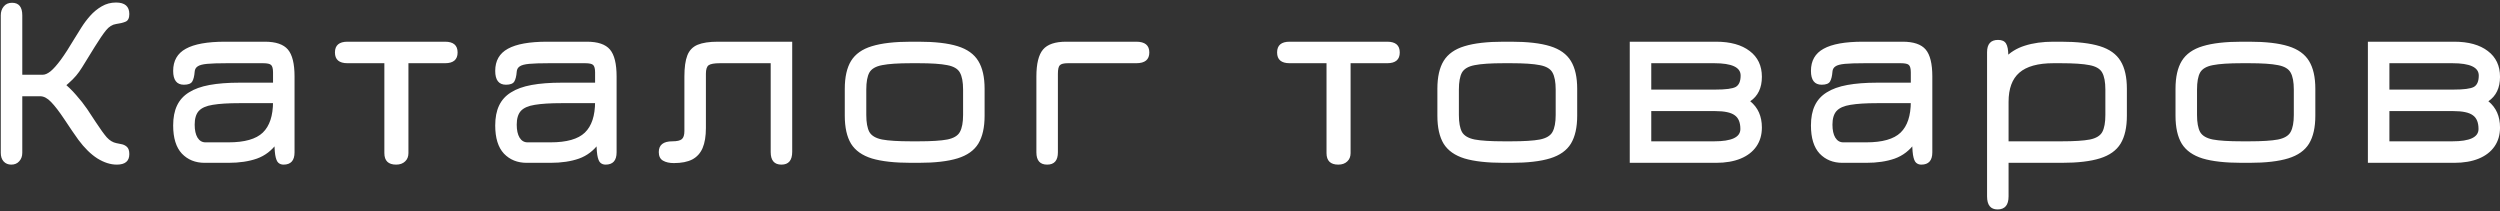 <?xml version="1.0" encoding="UTF-8"?> <svg xmlns="http://www.w3.org/2000/svg" width="651" height="55" viewBox="0 0 651 55" fill="none"><rect x="0" y="0" width="651" height="55" fill="#333333" stroke="none"/><path d="M2.935 42.867C2.113 42.867 1.446 42.589 0.935 42.033C0.446 41.478 0.201 40.733 0.201 39.8V3.991C0.201 3.08 0.457 2.313 0.968 1.691C1.479 1.046 2.202 0.724 3.135 0.724C4.913 0.724 5.802 1.813 5.802 3.991V19.462H11.137C11.737 19.462 12.415 19.161 13.171 18.561C13.927 17.939 14.816 16.939 15.838 15.561C16.861 14.16 18.072 12.282 19.472 9.926C19.939 9.148 20.506 8.237 21.173 7.192C21.84 6.125 22.606 5.103 23.473 4.125C24.362 3.124 25.363 2.302 26.474 1.657C27.608 0.991 28.852 0.657 30.208 0.657C32.52 0.657 33.675 1.657 33.675 3.658C33.675 4.725 33.342 5.392 32.675 5.658C32.031 5.925 31.208 6.125 30.208 6.258C29.252 6.392 28.385 6.936 27.608 7.892C26.852 8.826 25.874 10.259 24.674 12.193C23.651 13.86 22.829 15.194 22.206 16.194C21.606 17.194 21.073 18.028 20.606 18.695C20.139 19.361 19.583 20.017 18.939 20.662C18.317 21.284 17.45 22.062 16.338 22.996L16.205 21.262C17.583 22.373 18.794 23.54 19.839 24.763C20.906 25.963 21.851 27.163 22.673 28.363C23.495 29.564 24.251 30.709 24.94 31.798C26.118 33.598 27.074 34.921 27.808 35.765C28.563 36.588 29.386 37.088 30.275 37.266C30.608 37.332 31.042 37.421 31.575 37.532C32.131 37.621 32.62 37.855 33.042 38.233C33.464 38.61 33.675 39.244 33.675 40.133C33.675 41.956 32.586 42.867 30.408 42.867C28.785 42.867 27.107 42.333 25.374 41.267C23.662 40.177 22.006 38.555 20.406 36.399C20.05 35.888 19.506 35.109 18.772 34.065C18.061 32.998 17.405 32.02 16.805 31.131C15.449 29.086 14.282 27.563 13.304 26.563C12.348 25.563 11.404 25.063 10.47 25.063H5.802V39.8C5.802 40.689 5.536 41.422 5.002 42C4.491 42.578 3.802 42.867 2.935 42.867ZM73.832 42.867C73.276 42.867 72.821 42.7 72.465 42.367C72.109 42.056 71.843 41.378 71.665 40.333C71.509 39.288 71.432 37.688 71.432 35.532L72.165 37.266C70.765 39.199 69.009 40.544 66.897 41.3C64.808 42.033 62.341 42.4 59.495 42.4H53.294C50.871 42.4 48.893 41.6 47.359 39.999C45.848 38.377 45.092 35.932 45.092 32.664C45.092 30.62 45.426 28.897 46.092 27.497C46.759 26.074 47.793 24.929 49.193 24.063C50.593 23.174 52.383 22.529 54.561 22.129C56.739 21.729 59.34 21.529 62.363 21.529H73.632L71.098 23.796V18.861C71.098 17.883 70.931 17.239 70.598 16.928C70.287 16.616 69.587 16.461 68.498 16.461H59.095C56.85 16.461 55.128 16.516 53.928 16.628C52.749 16.739 51.927 16.961 51.46 17.294C50.994 17.605 50.738 18.061 50.694 18.661C50.605 19.817 50.393 20.673 50.06 21.229C49.727 21.784 49.004 22.062 47.893 22.062C46.026 22.062 45.092 20.862 45.092 18.461C45.092 15.816 46.193 13.894 48.393 12.693C50.593 11.471 54.005 10.86 58.629 10.86H68.964C71.809 10.86 73.81 11.537 74.966 12.893C76.121 14.249 76.699 16.594 76.699 19.928V39.666C76.699 41.8 75.744 42.867 73.832 42.867ZM53.494 37.066H59.495C63.697 37.066 66.675 36.221 68.431 34.532C70.209 32.82 71.098 30.131 71.098 26.463L71.498 26.863H62.363C59.429 26.863 57.106 27.008 55.395 27.297C53.705 27.563 52.494 28.097 51.76 28.897C51.049 29.697 50.694 30.886 50.694 32.465C50.694 33.887 50.938 35.01 51.427 35.832C51.938 36.654 52.627 37.066 53.494 37.066ZM103.156 42.867C101.111 42.867 100.088 41.867 100.088 39.866V16.461H90.486C88.308 16.461 87.219 15.527 87.219 13.66C87.219 11.793 88.308 10.86 90.486 10.86H115.892C118.07 10.86 119.159 11.793 119.159 13.66C119.159 15.527 118.07 16.461 115.892 16.461H106.356V39.866C106.356 40.778 106.067 41.5 105.489 42.033C104.911 42.589 104.134 42.867 103.156 42.867ZM157.695 42.867C157.139 42.867 156.684 42.7 156.328 42.367C155.972 42.056 155.706 41.378 155.528 40.333C155.372 39.288 155.295 37.688 155.295 35.532L156.028 37.266C154.628 39.199 152.872 40.544 150.76 41.3C148.671 42.033 146.204 42.4 143.358 42.4H137.157C134.734 42.4 132.756 41.6 131.222 39.999C129.711 38.377 128.955 35.932 128.955 32.664C128.955 30.62 129.289 28.897 129.955 27.497C130.622 26.074 131.656 24.929 133.056 24.063C134.456 23.174 136.246 22.529 138.424 22.129C140.602 21.729 143.203 21.529 146.226 21.529H157.495L154.961 23.796V18.861C154.961 17.883 154.794 17.239 154.461 16.928C154.15 16.616 153.45 16.461 152.361 16.461H142.958C140.713 16.461 138.991 16.516 137.791 16.628C136.612 16.739 135.79 16.961 135.323 17.294C134.857 17.605 134.601 18.061 134.556 18.661C134.468 19.817 134.256 20.673 133.923 21.229C133.59 21.784 132.867 22.062 131.756 22.062C129.889 22.062 128.955 20.862 128.955 18.461C128.955 15.816 130.055 13.894 132.256 12.693C134.456 11.471 137.868 10.86 142.492 10.86H152.827C155.672 10.86 157.673 11.537 158.829 12.893C159.984 14.249 160.562 16.594 160.562 19.928V39.666C160.562 41.8 159.607 42.867 157.695 42.867ZM137.357 37.066H143.358C147.559 37.066 150.538 36.221 152.294 34.532C154.072 32.82 154.961 30.131 154.961 26.463L155.361 26.863H146.226C143.292 26.863 140.969 27.008 139.258 27.297C137.568 27.563 136.357 28.097 135.623 28.897C134.912 29.697 134.556 30.886 134.556 32.465C134.556 33.887 134.801 35.01 135.29 35.832C135.801 36.654 136.49 37.066 137.357 37.066ZM203.489 42.867C201.622 42.867 200.688 41.778 200.688 39.599V16.461H187.485C185.996 16.461 185.007 16.639 184.518 16.994C184.051 17.35 183.818 18.083 183.818 19.195V33.331C183.818 35.465 183.529 37.21 182.951 38.566C182.373 39.9 181.473 40.889 180.25 41.533C179.028 42.156 177.438 42.467 175.482 42.467C174.327 42.467 173.382 42.256 172.648 41.833C171.915 41.411 171.548 40.666 171.548 39.599C171.548 37.732 172.726 36.799 175.082 36.799C176.283 36.799 177.105 36.61 177.55 36.232C177.994 35.854 178.216 35.154 178.216 34.132V19.928C178.216 17.572 178.472 15.738 178.983 14.427C179.495 13.116 180.384 12.193 181.651 11.66C182.94 11.126 184.707 10.86 186.952 10.86H206.29V39.533C206.29 41.755 205.356 42.867 203.489 42.867ZM237.252 42.4C232.984 42.4 229.583 42.022 227.049 41.267C224.538 40.489 222.726 39.211 221.615 37.432C220.526 35.632 219.981 33.198 219.981 30.131V23.129C219.981 20.062 220.526 17.639 221.615 15.861C222.726 14.06 224.538 12.782 227.049 12.027C229.583 11.248 232.984 10.86 237.252 10.86H239.186C243.453 10.86 246.843 11.248 249.355 12.027C251.866 12.804 253.667 14.094 254.756 15.894C255.845 17.672 256.39 20.084 256.39 23.129V30.131C256.39 33.176 255.845 35.599 254.756 37.399C253.667 39.177 251.866 40.455 249.355 41.233C246.843 42.011 243.453 42.4 239.186 42.4H237.252ZM237.252 36.799H239.186C242.52 36.799 245.009 36.643 246.654 36.332C248.321 35.999 249.421 35.343 249.955 34.365C250.51 33.365 250.788 31.887 250.788 29.931V23.329C250.788 21.351 250.51 19.873 249.955 18.895C249.421 17.917 248.321 17.272 246.654 16.961C245.009 16.628 242.52 16.461 239.186 16.461H237.252C233.896 16.461 231.384 16.628 229.717 16.961C228.05 17.272 226.938 17.917 226.383 18.895C225.849 19.873 225.582 21.351 225.582 23.329V29.931C225.582 31.887 225.849 33.365 226.383 34.365C226.938 35.343 228.05 35.999 229.717 36.332C231.384 36.643 233.896 36.799 237.252 36.799ZM295.882 16.461H278.078C277.011 16.461 276.311 16.639 275.977 16.994C275.644 17.328 275.477 18.061 275.477 19.195V39.666C275.477 41.8 274.544 42.867 272.677 42.867C270.81 42.867 269.876 41.8 269.876 39.666V19.928C269.876 16.594 270.454 14.249 271.61 12.893C272.766 11.537 274.766 10.86 277.611 10.86H295.882C298.149 10.86 299.283 11.793 299.283 13.66C299.283 15.527 298.149 16.461 295.882 16.461ZM348.493 42.867C346.448 42.867 345.426 41.867 345.426 39.866V16.461H335.823C333.645 16.461 332.556 15.527 332.556 13.66C332.556 11.793 333.645 10.86 335.823 10.86H361.229C363.407 10.86 364.497 11.793 364.497 13.66C364.497 15.527 363.407 16.461 361.229 16.461H351.694V39.866C351.694 40.778 351.405 41.5 350.827 42.033C350.249 42.589 349.471 42.867 348.493 42.867ZM391.563 42.4C387.296 42.4 383.895 42.022 381.361 41.267C378.849 40.489 377.038 39.211 375.926 37.432C374.837 35.632 374.293 33.198 374.293 30.131V23.129C374.293 20.062 374.837 17.639 375.926 15.861C377.038 14.06 378.849 12.782 381.361 12.027C383.895 11.248 387.296 10.86 391.563 10.86H393.497C397.765 10.86 401.154 11.248 403.666 12.027C406.178 12.804 407.978 14.094 409.067 15.894C410.156 17.672 410.701 20.084 410.701 23.129V30.131C410.701 33.176 410.156 35.599 409.067 37.399C407.978 39.177 406.178 40.455 403.666 41.233C401.154 42.011 397.765 42.4 393.497 42.4H391.563ZM391.563 36.799H393.497C396.831 36.799 399.321 36.643 400.965 36.332C402.632 35.999 403.733 35.343 404.266 34.365C404.822 33.365 405.1 31.887 405.1 29.931V23.329C405.1 21.351 404.822 19.873 404.266 18.895C403.733 17.917 402.632 17.272 400.965 16.961C399.321 16.628 396.831 16.461 393.497 16.461H391.563C388.207 16.461 385.695 16.628 384.028 16.961C382.361 17.272 381.25 17.917 380.694 18.895C380.161 19.873 379.894 21.351 379.894 23.329V29.931C379.894 31.887 380.161 33.365 380.694 34.365C381.25 35.343 382.361 35.999 384.028 36.332C385.695 36.643 388.207 36.799 391.563 36.799ZM424.387 42.4V10.86H446.859C450.593 10.86 453.516 11.671 455.628 13.293C457.739 14.894 458.795 17.128 458.795 19.995C458.795 21.44 458.54 22.696 458.028 23.762C457.517 24.829 456.761 25.696 455.761 26.363C457.784 28.008 458.795 30.286 458.795 33.198C458.795 35.109 458.317 36.754 457.362 38.132C456.406 39.511 455.039 40.566 453.261 41.3C451.482 42.033 449.349 42.4 446.859 42.4H424.387ZM429.989 36.799H446.392C450.927 36.799 453.194 35.732 453.194 33.598C453.194 31.887 452.694 30.686 451.694 29.997C450.716 29.286 449.037 28.93 446.659 28.93H429.989V36.799ZM429.989 23.329H446.659C449.371 23.329 451.149 23.096 451.994 22.629C452.838 22.14 453.261 21.151 453.261 19.662C453.261 17.528 450.971 16.461 446.392 16.461H429.989V23.329ZM500.31 42.867C499.754 42.867 499.299 42.7 498.943 42.367C498.587 42.056 498.321 41.378 498.143 40.333C497.987 39.288 497.909 37.688 497.909 35.532L498.643 37.266C497.243 39.199 495.487 40.544 493.375 41.3C491.286 42.033 488.818 42.4 485.973 42.4H479.772C477.349 42.4 475.371 41.6 473.837 39.999C472.326 38.377 471.57 35.932 471.57 32.664C471.57 30.62 471.904 28.897 472.57 27.497C473.237 26.074 474.271 24.929 475.671 24.063C477.071 23.174 478.861 22.529 481.039 22.129C483.217 21.729 485.818 21.529 488.841 21.529H500.11L497.576 23.796V18.861C497.576 17.883 497.409 17.239 497.076 16.928C496.765 16.616 496.065 16.461 494.975 16.461H485.573C483.328 16.461 481.606 16.516 480.405 16.628C479.227 16.739 478.405 16.961 477.938 17.294C477.471 17.605 477.216 18.061 477.171 18.661C477.082 19.817 476.871 20.673 476.538 21.229C476.204 21.784 475.482 22.062 474.371 22.062C472.504 22.062 471.57 20.862 471.57 18.461C471.57 15.816 472.67 13.894 474.871 12.693C477.071 11.471 480.483 10.86 485.107 10.86H495.442C498.287 10.86 500.288 11.537 501.444 12.893C502.599 14.249 503.177 16.594 503.177 19.928V39.666C503.177 41.8 502.222 42.867 500.31 42.867ZM479.972 37.066H485.973C490.174 37.066 493.153 36.221 494.909 34.532C496.687 32.82 497.576 30.131 497.576 26.463L497.976 26.863H488.841C485.907 26.863 483.584 27.008 481.872 27.297C480.183 27.563 478.972 28.097 478.238 28.897C477.527 29.697 477.171 30.886 477.171 32.465C477.171 33.887 477.416 35.01 477.905 35.832C478.416 36.654 479.105 37.066 479.972 37.066ZM520.165 54.536C518.342 54.536 517.431 53.403 517.431 51.135V13.594C517.431 11.46 518.386 10.393 520.298 10.393C521.298 10.393 521.987 10.704 522.365 11.326C522.765 11.949 522.965 13.016 522.965 14.527V16.527L521.965 15.194C523.365 13.66 525.132 12.56 527.266 11.893C529.422 11.204 531.901 10.86 534.701 10.86H536.635C540.903 10.86 544.292 11.248 546.804 12.027C549.316 12.804 551.116 14.094 552.205 15.894C553.294 17.672 553.839 20.084 553.839 23.129V30.131C553.839 33.176 553.294 35.599 552.205 37.399C551.116 39.177 549.327 40.455 546.837 41.233C544.37 42.011 541.036 42.4 536.835 42.4H523.032V51.135C523.032 53.403 522.076 54.536 520.165 54.536ZM523.032 36.799H536.835C540.125 36.799 542.581 36.643 544.203 36.332C545.826 35.999 546.904 35.343 547.437 34.365C547.971 33.365 548.238 31.887 548.238 29.931V23.329C548.238 21.351 547.96 19.873 547.404 18.895C546.871 17.917 545.77 17.272 544.103 16.961C542.459 16.628 539.969 16.461 536.635 16.461H534.701C530.678 16.461 527.722 17.283 525.833 18.928C523.965 20.551 523.032 23.085 523.032 26.53V36.799ZM583.774 42.4C579.506 42.4 576.105 42.022 573.572 41.267C571.06 40.489 569.248 39.211 568.137 37.432C567.048 35.632 566.503 33.198 566.503 30.131V23.129C566.503 20.062 567.048 17.639 568.137 15.861C569.248 14.06 571.06 12.782 573.572 12.027C576.105 11.248 579.506 10.86 583.774 10.86H585.708C589.975 10.86 593.365 11.248 595.877 12.027C598.388 12.804 600.189 14.094 601.278 15.894C602.367 17.672 602.912 20.084 602.912 23.129V30.131C602.912 33.176 602.367 35.599 601.278 37.399C600.189 39.177 598.388 40.455 595.877 41.233C593.365 42.011 589.975 42.4 585.708 42.4H583.774ZM583.774 36.799H585.708C589.042 36.799 591.531 36.643 593.176 36.332C594.843 35.999 595.943 35.343 596.477 34.365C597.032 33.365 597.31 31.887 597.31 29.931V23.329C597.31 21.351 597.032 19.873 596.477 18.895C595.943 17.917 594.843 17.272 593.176 16.961C591.531 16.628 589.042 16.461 585.708 16.461H583.774C580.418 16.461 577.906 16.628 576.239 16.961C574.572 17.272 573.46 17.917 572.905 18.895C572.371 19.873 572.105 21.351 572.105 23.329V29.931C572.105 31.887 572.371 33.365 572.905 34.365C573.46 35.343 574.572 35.999 576.239 36.332C577.906 36.643 580.418 36.799 583.774 36.799ZM616.598 42.4V10.86H639.07C642.804 10.86 645.727 11.671 647.839 13.293C649.95 14.894 651.006 17.128 651.006 19.995C651.006 21.44 650.75 22.696 650.239 23.762C649.728 24.829 648.972 25.696 647.972 26.363C649.995 28.008 651.006 30.286 651.006 33.198C651.006 35.109 650.528 36.754 649.572 38.132C648.617 39.511 647.25 40.566 645.471 41.3C643.693 42.033 641.559 42.4 639.07 42.4H616.598ZM622.199 36.799H638.603C643.138 36.799 645.405 35.732 645.405 33.598C645.405 31.887 644.905 30.686 643.904 29.997C642.926 29.286 641.248 28.93 638.87 28.93H622.199V36.799ZM622.199 23.329H638.87C641.582 23.329 643.36 23.096 644.204 22.629C645.049 22.14 645.471 21.151 645.471 19.662C645.471 17.528 643.182 16.461 638.603 16.461H622.199V23.329Z" fill="white"></path></svg> 